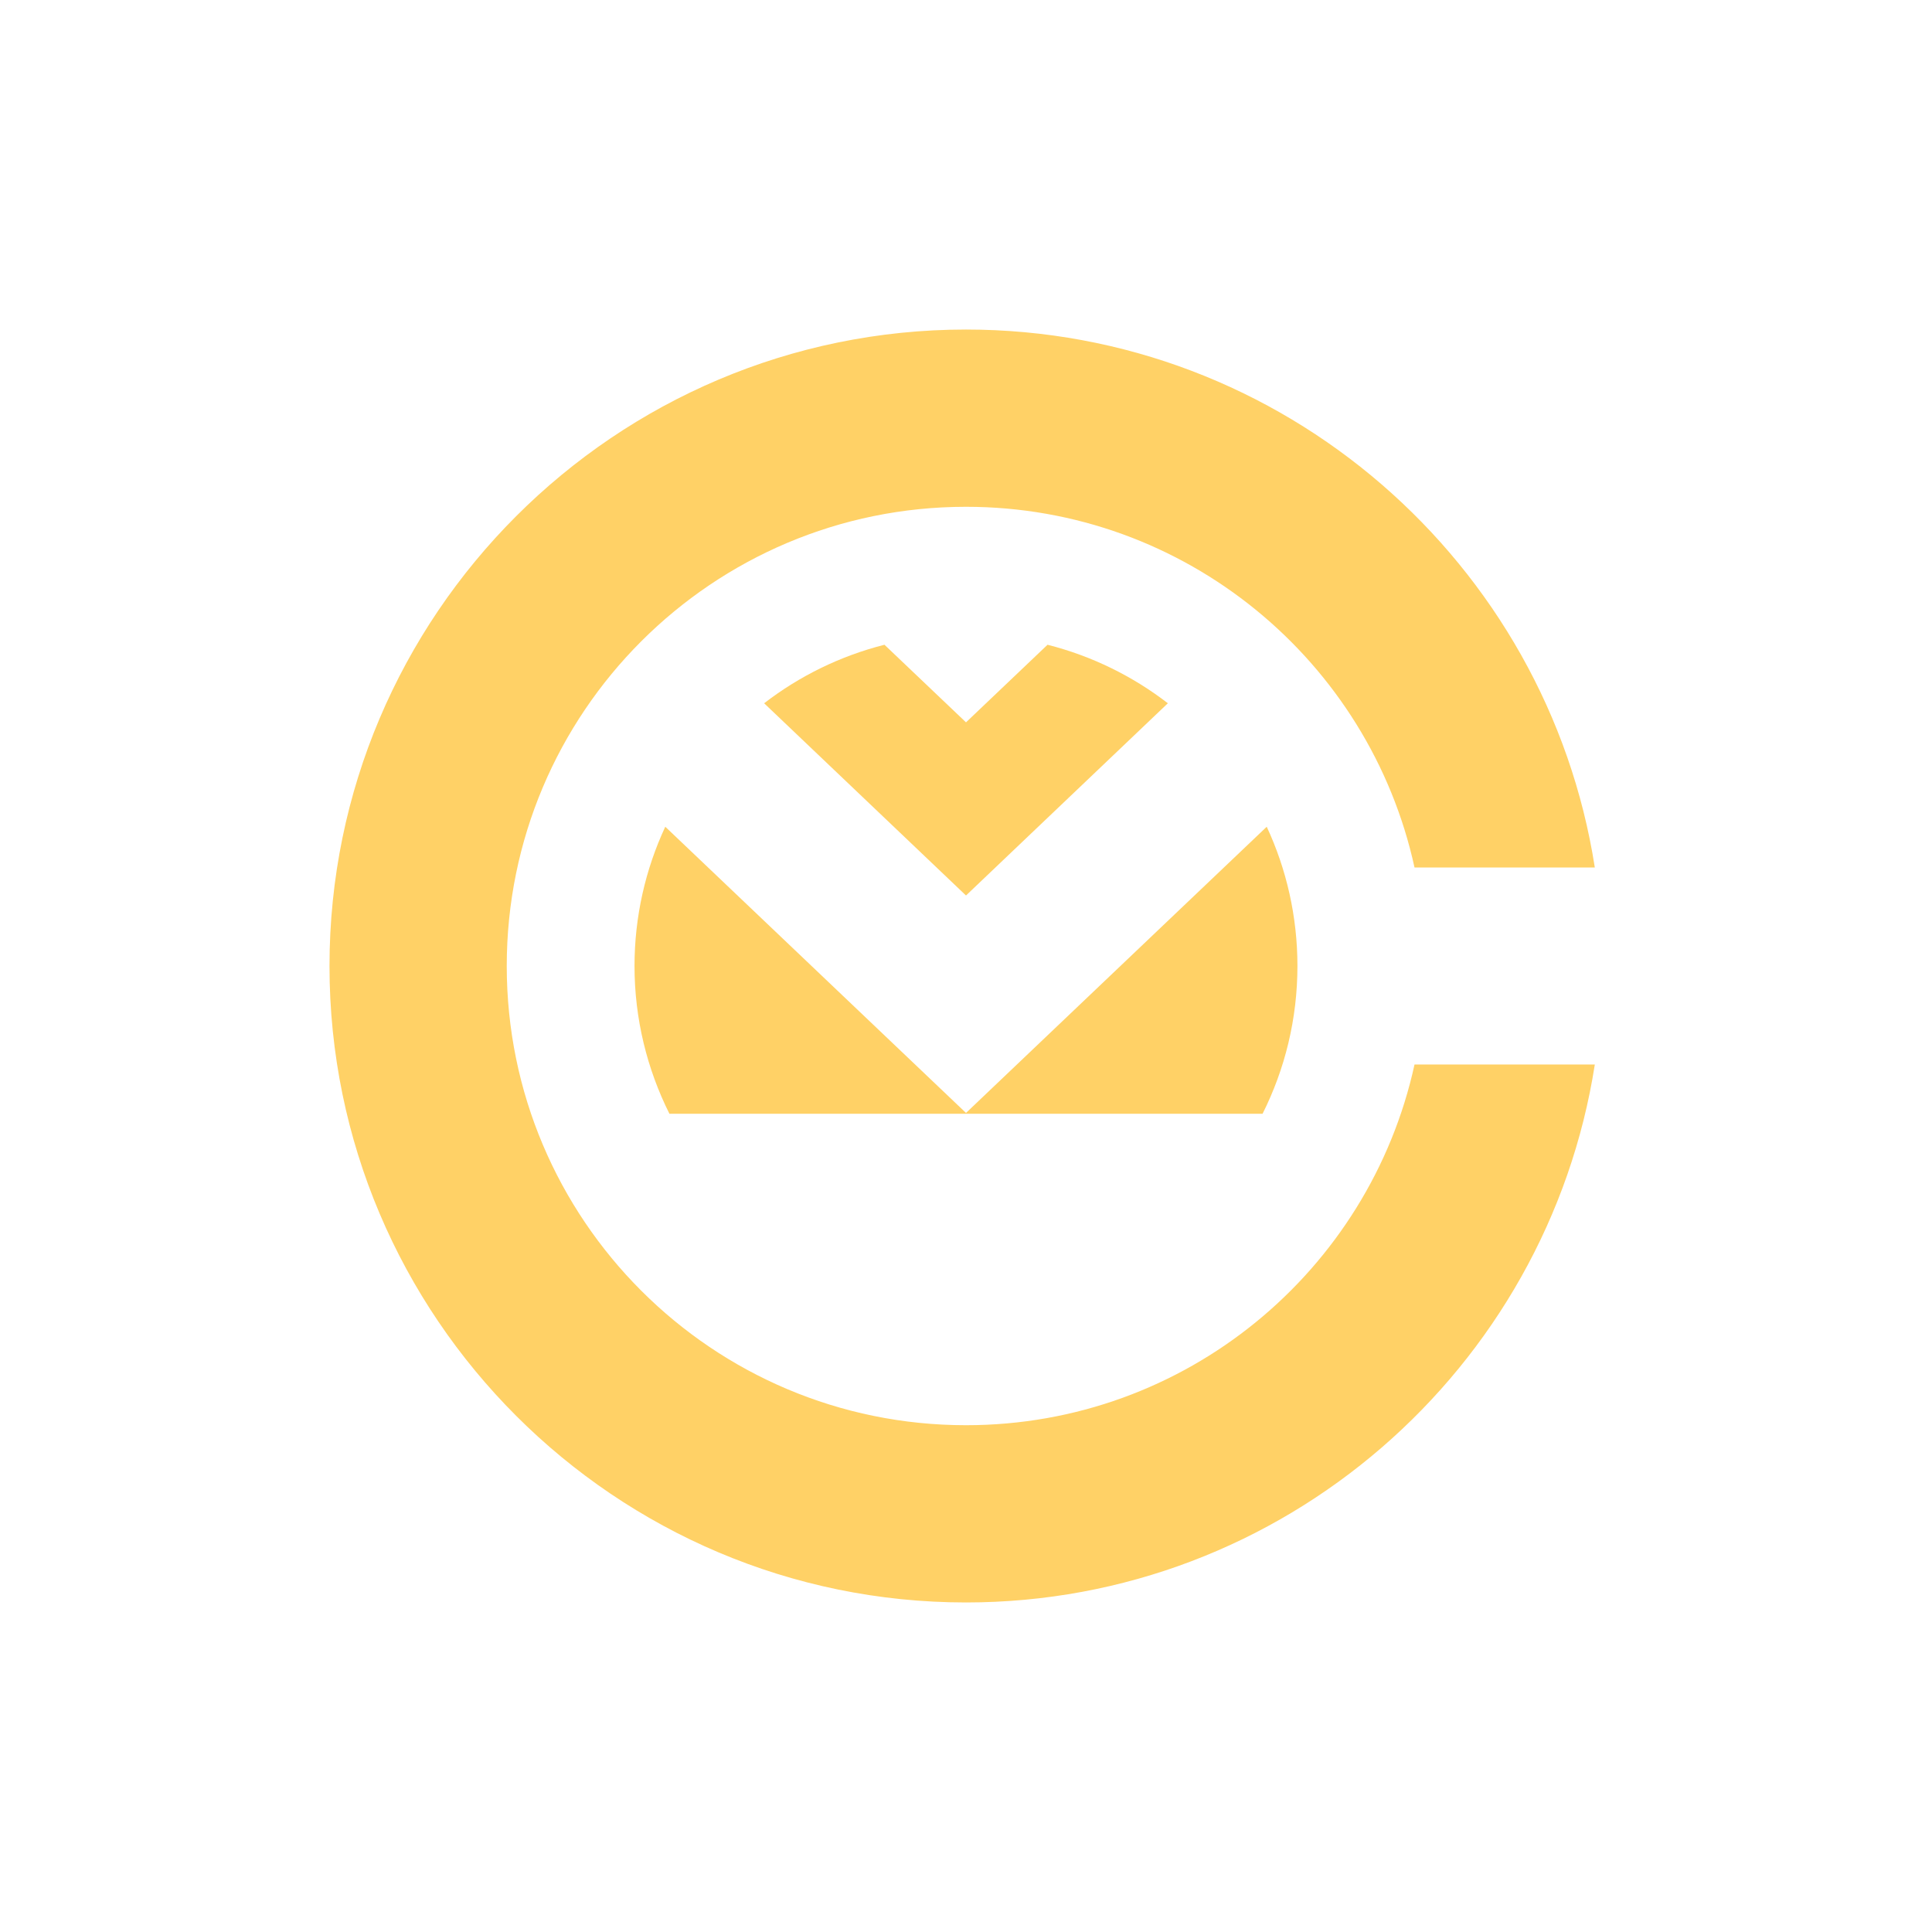 <?xml version="1.0" encoding="utf-8"?>
<!-- Generator: Adobe Illustrator 15.1.0, SVG Export Plug-In . SVG Version: 6.00 Build 0)  -->
<!DOCTYPE svg PUBLIC "-//W3C//DTD SVG 1.1//EN" "http://www.w3.org/Graphics/SVG/1.1/DTD/svg11.dtd">
<svg version="1.1" id="Layer_1" xmlns="http://www.w3.org/2000/svg" xmlns:xlink="http://www.w3.org/1999/xlink" x="0px" y="0px"
	 width="1000px" height="1000px" viewBox="0 0 1000 1000" enable-background="new 0 0 1000 1000" xml:space="preserve">
<g>
	<path fill="#FFD166" d="M671.55,499.999c0,27.421-6.486,53.42-18.039,76.473H346.488c-11.525-23.053-18.064-49.052-18.064-76.473
		c0-25.662,5.712-50.162,15.92-72.077L500,576.058l155.656-148.135C665.864,449.837,671.55,474.337,671.55,499.999z"/>
	<path fill="#FFD166" d="M604.485,364.011L500,463.509l-104.486-99.498c18.246-14.059,39.334-24.474,62.283-30.289L500,373.883
		l42.203-40.161C565.126,339.537,586.24,349.952,604.485,364.011z"/>
	<path fill="#FFD166" d="M732.153,550.989C708.816,657.775,613.764,737.684,500,737.684c-131.285,0-237.709-106.424-237.709-237.685
		c0-131.259,106.424-237.683,237.709-237.683c113.764,0,208.816,79.908,232.153,186.694h93.321
		C800.923,291.52,664.313,170.571,500,170.571c-181.629,0-329.454,147.8-329.454,329.428c0,181.655,147.825,329.43,329.454,329.43
		c164.313,0,300.923-120.948,325.475-278.439H732.153z"/>
</g>
</svg>
